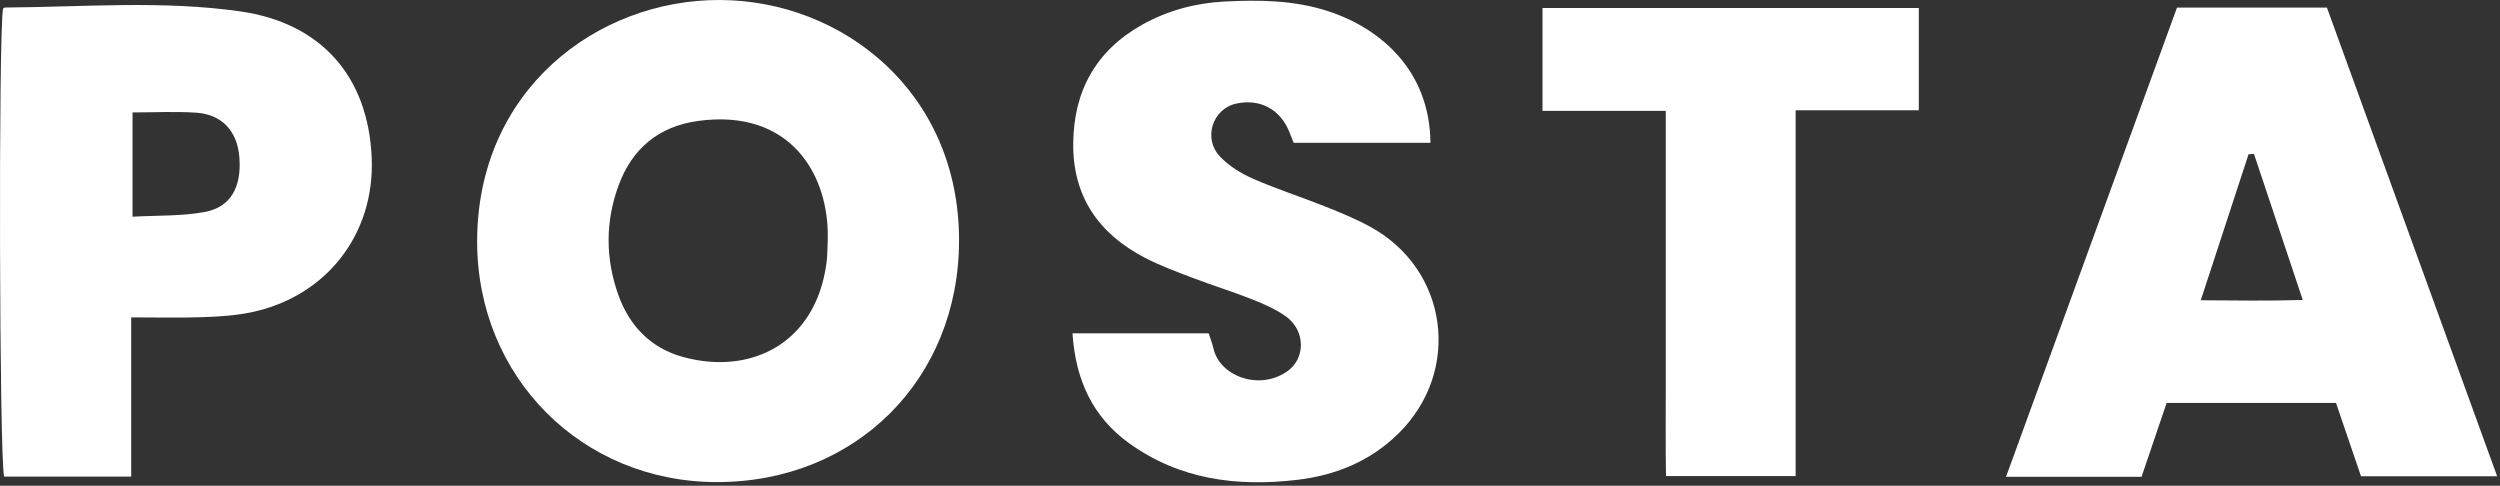 <svg width="561" height="109" viewBox="0 0 561 109" fill="none" xmlns="http://www.w3.org/2000/svg">
<rect x="0" y="0" width="561" height="109" fill="#333333" stroke="none"/>
<g clip-path="url(#clip0_2346_142)">
<path d="M160.8 108.18C130.5 108.14 107.06 84.57 107.07 54.17C107.09 20.22 134 -0.13 161.61 -0C189.03 0.13 215.23 20.6 215.21 53.96C215.19 85.12 192 108.23 160.8 108.18ZM185.74 54C186.21 39.19 177.36 24.37 156.78 27.12C147.8 28.32 141.83 33.36 138.79 41.66C135.83 49.73 135.85 58.03 138.74 66.14C141.23 73.13 146.03 78.12 153.28 80.11C168.35 84.24 183.05 77.22 185.47 58.98C185.69 57.34 185.66 55.66 185.74 54Z" fill="white"/>
<path d="M486.19 90.42C484.3 95.99 482.44 101.47 480.56 107H450.15C463.02 71.67 475.75 36.75 488.52 1.7H522.16C534.81 36.52 547.51 71.49 560.36 106.87H529.81C528.01 101.6 526.15 96.15 524.2 90.42H486.19ZM505.78 34.55C505.38 34.57 504.98 34.59 504.58 34.61C501.06 45.36 497.54 56.11 493.85 67.38C501.92 67.43 509.08 67.55 516.74 67.31C512.91 55.85 509.35 45.2 505.79 34.54L505.78 34.55Z" fill="white"/>
<path d="M320.98 32.04H290.3C290.05 31.42 289.69 30.55 289.35 29.67C287.34 24.53 282.73 22.06 277.36 23.26C272.11 24.43 269.91 31.03 273.74 35.1C275.73 37.21 278.42 38.89 281.1 40.07C286.42 42.41 291.98 44.19 297.38 46.34C300.77 47.69 304.17 49.09 307.38 50.83C325.01 60.37 328.11 83.3 313.73 97.36C307.4 103.55 299.63 106.69 290.99 107.69C277.55 109.26 264.71 107.61 253.4 99.48C245.14 93.54 241.35 85.19 240.67 74.8H271.22C271.55 75.82 272.04 77.02 272.32 78.27C273.67 84.26 282.32 87.76 288.76 83.4C293 80.53 293 74.22 288.6 71.04C286.35 69.41 283.69 68.25 281.08 67.21C276.6 65.44 271.99 64.02 267.49 62.3C263.92 60.94 260.31 59.6 256.93 57.85C246.63 52.5 240.75 44.19 240.83 32.28C240.91 20.49 245.89 11.39 256.26 5.57C261.99 2.36 268.24 0.68 274.81 0.34C282.65 -0.06 290.45 0.04 298.03 2.51C310.2 6.48 320.86 16.16 320.99 32.04H320.98Z" fill="white"/>
<path d="M0.69 1.94C0.82 1.85 0.95 1.69 1.08 1.69C18.71 1.58 36.44 0.05 53.94 2.56C71.7 5.11 82.64 16.76 83.41 35.47C84.12 52.58 73.2 66.57 56.38 70.08C52.83 70.82 49.14 71.04 45.5 71.17C40.37 71.35 35.23 71.22 29.44 71.22V106.95C19.49 106.95 10.21 106.95 0.93 106.95C-0.15 103.45 -0.37 7.18 0.69 1.94ZM29.74 25.23V48.63C35.42 48.31 40.79 48.53 45.94 47.57C51.75 46.49 54.19 42.04 53.73 35.46C53.31 29.51 49.91 25.7 44.06 25.29C39.44 24.97 34.78 25.23 29.75 25.23H29.74Z" fill="white"/>
<path d="M373.79 24.88H346.14V1.8H430.58V24.75H402.94V106.83H373.85C373.73 100.27 373.81 93.52 373.8 86.77C373.79 79.94 373.8 73.11 373.8 66.28V24.88H373.79Z" fill="white"/>
</g>
<defs>
<clipPath id="clip0_2346_142">
<rect width="560.35" height="108.21" fill="white"/>
</clipPath>
</defs>
</svg>
